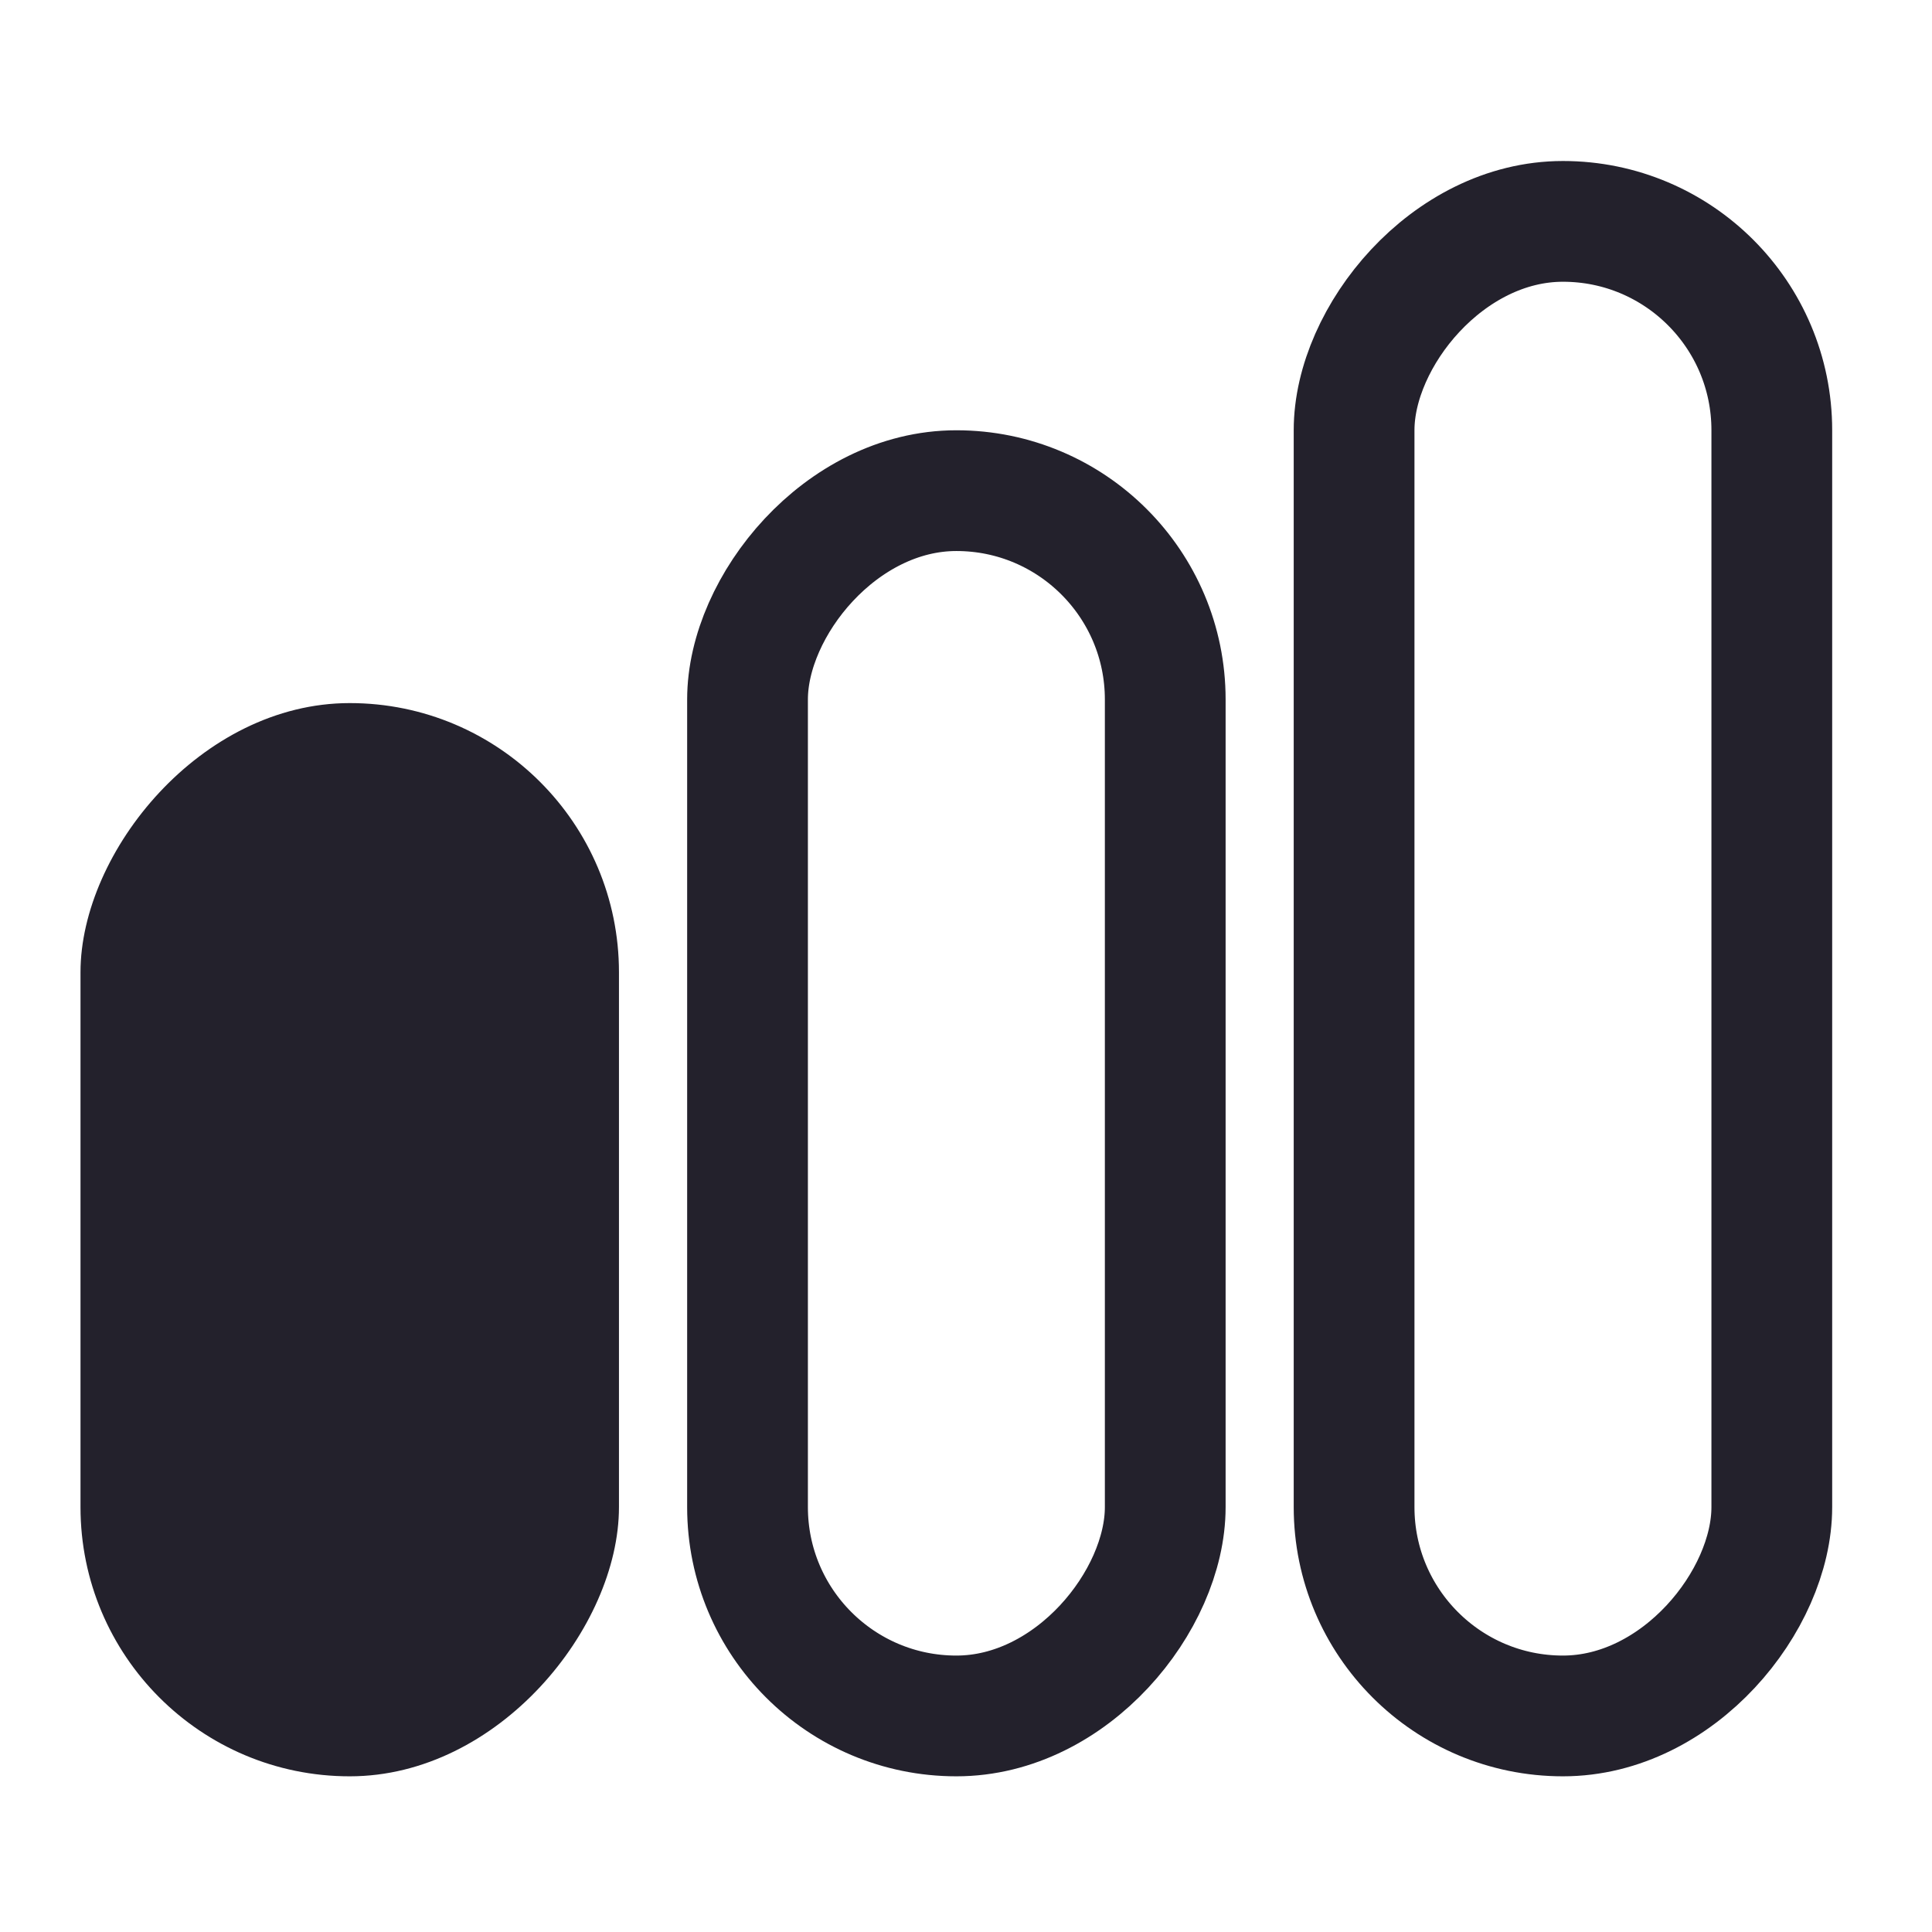 <svg xmlns="http://www.w3.org/2000/svg" fill="none" viewBox="0 0 24 24" height="24" width="24">
<mask height="24" width="24" y="0" x="0" maskUnits="userSpaceOnUse" style="mask-type:alpha" id="mask0_1198_11">
<rect fill="#D9D9D9" height="24" width="24"></rect>
</mask>
<g mask="url(#mask0_1198_11)">
<rect fill="#23212C" transform="matrix(1 0 0 -1 1 22.066)" rx="3.344" height="13.332" width="6.689"></rect>
<rect stroke-width="1.5" stroke="#23212C" transform="matrix(1 0 0 -1 8.536 20.566)" rx="2.594" height="15.221" width="5.189" y="-0.75" x="0.75"></rect>
<rect stroke-width="1.5" stroke="#23212C" transform="matrix(1 0 0 -1 16.071 20.566)" rx="2.594" height="18.566" width="5.189" y="-0.75" x="0.75"></rect>
</g>
</svg>
